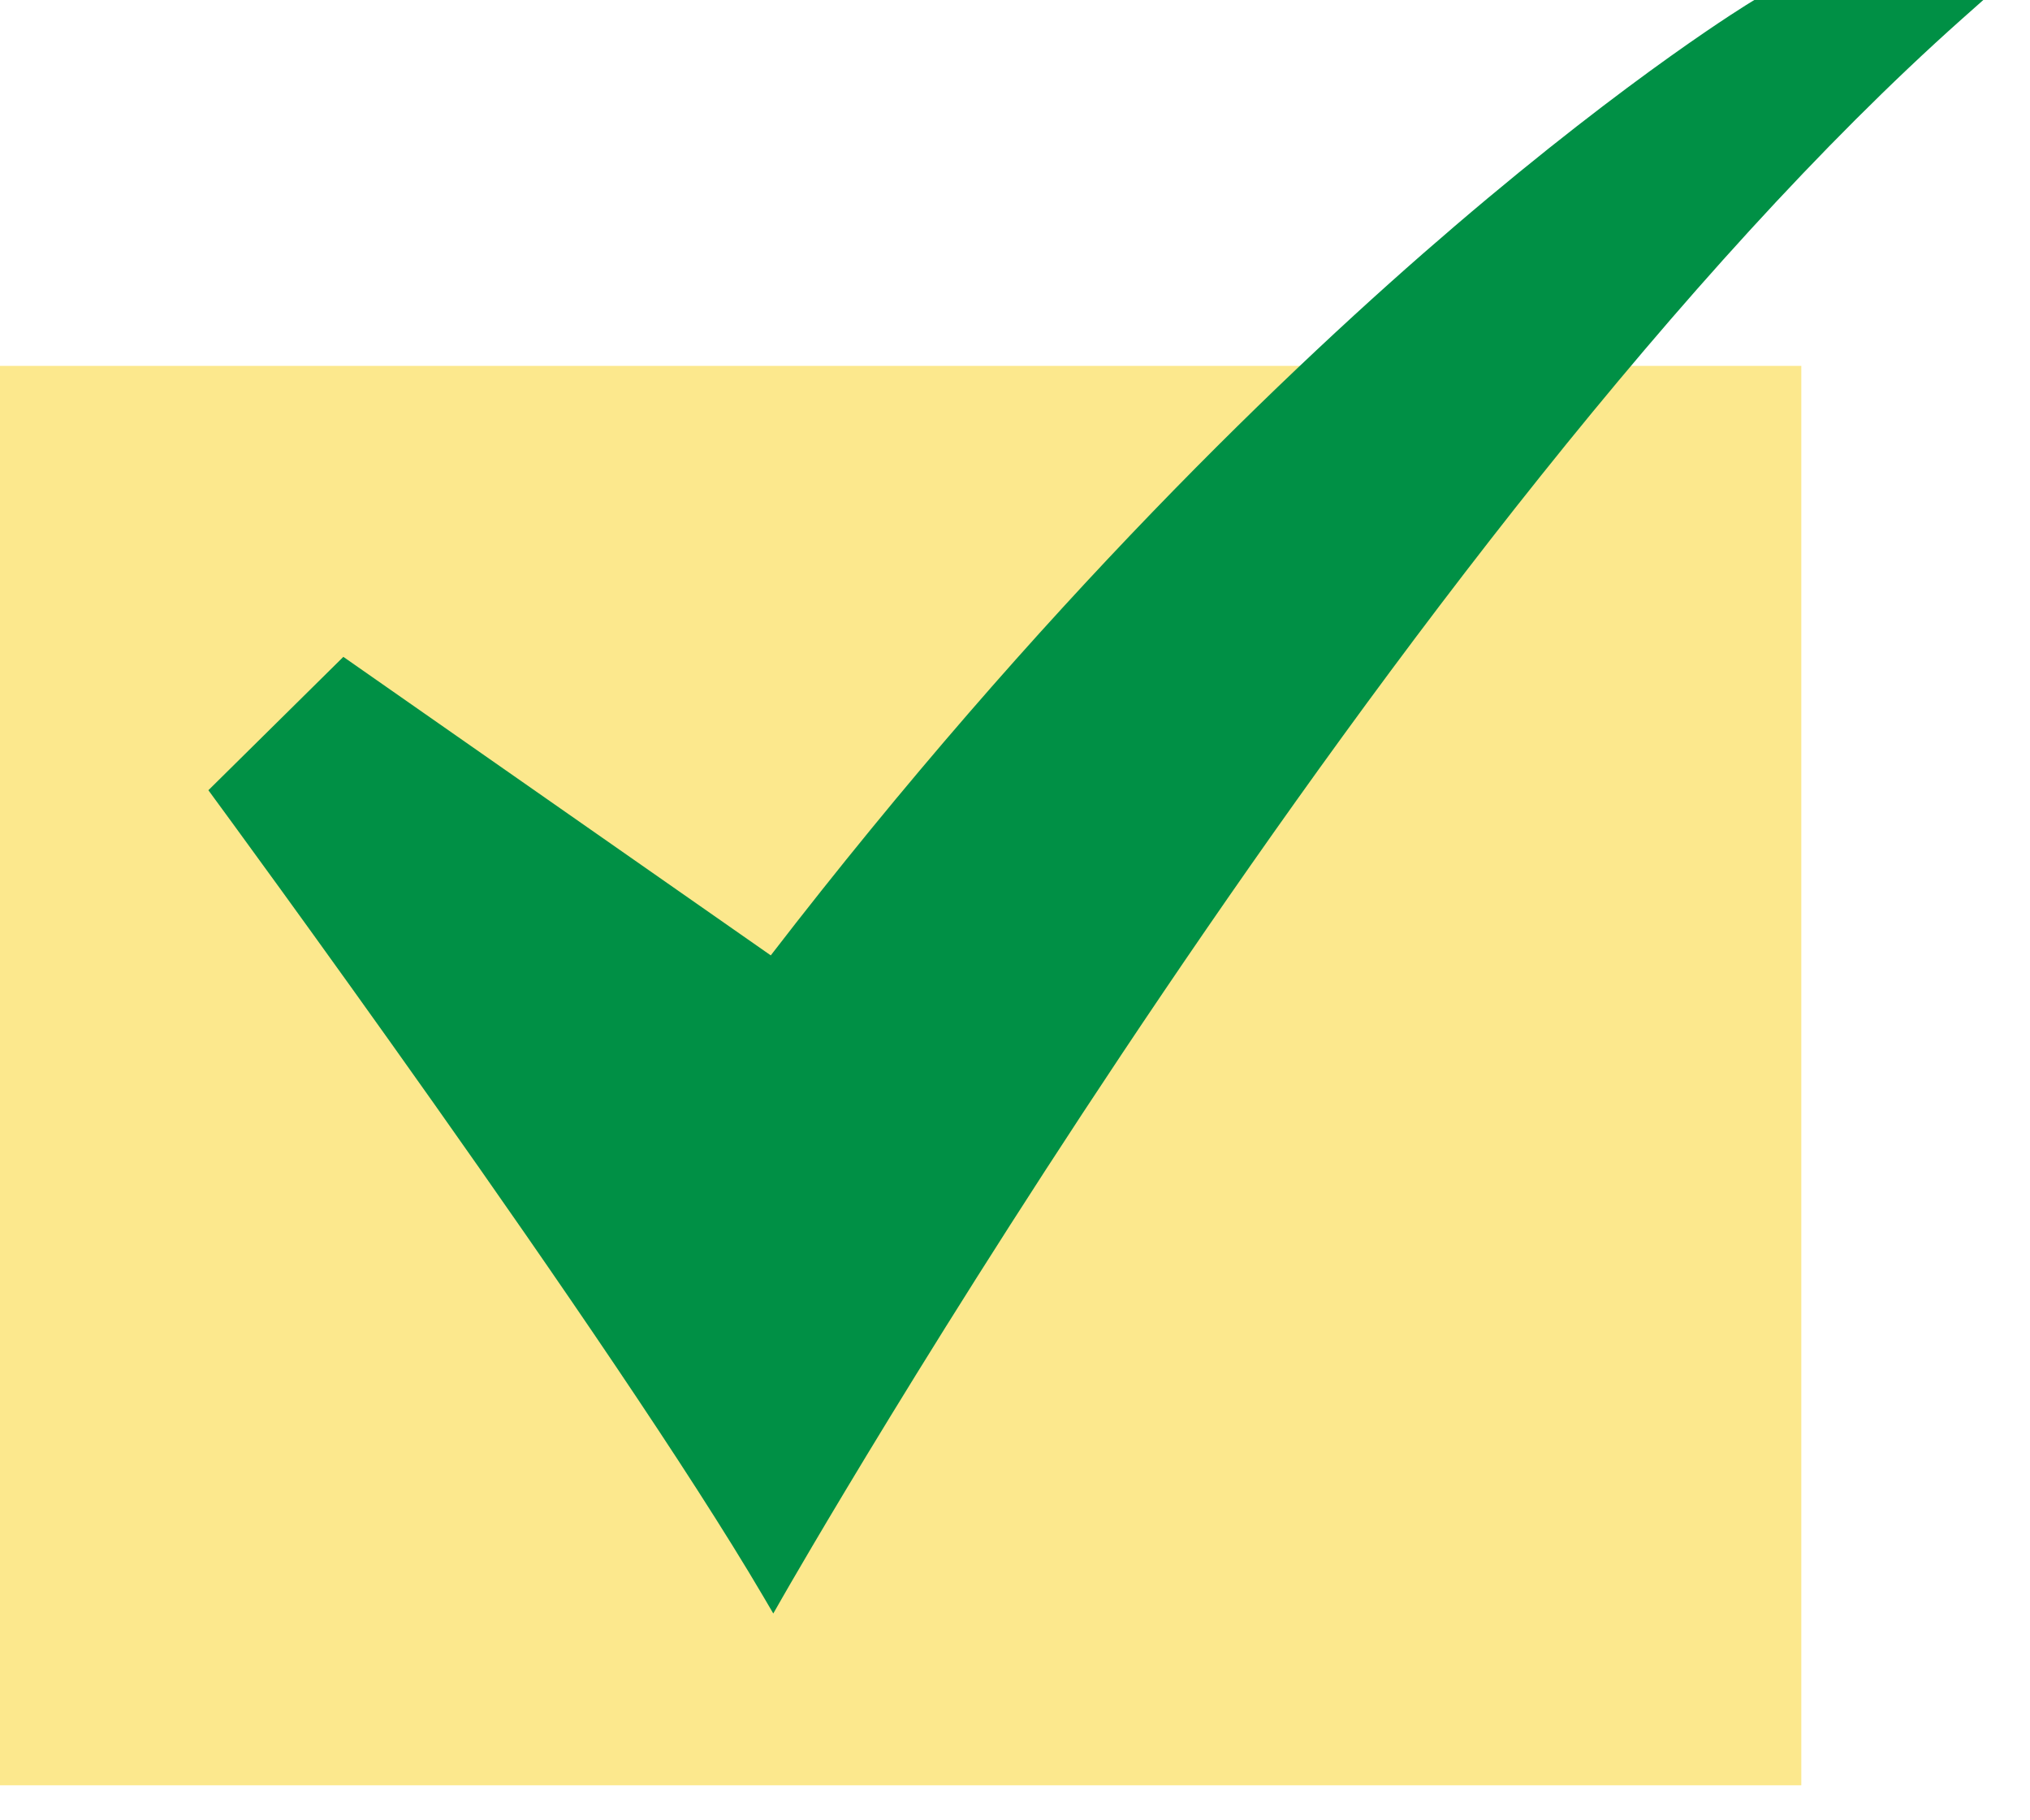 <svg xmlns="http://www.w3.org/2000/svg" width="29" height="26" viewBox="0 0 29 26" fill="none"><path d="M0 5.226H25.733V25.5H0V5.226Z" fill="#FCE88D"></path><path d="M11.047 23.046L10.908 22.809C8.777 19.179 3.115 11.475 3.058 11.398L2.977 11.287L4.905 9.382L11.011 13.646C14.856 8.656 18.443 5.23 20.783 3.229C23.342 1.04 25.008 0.032 25.024 0.023L25.062 0H28.333L28.021 0.277C19.983 7.437 11.27 22.655 11.183 22.808L11.047 23.046Z" fill="#009045"></path></svg>